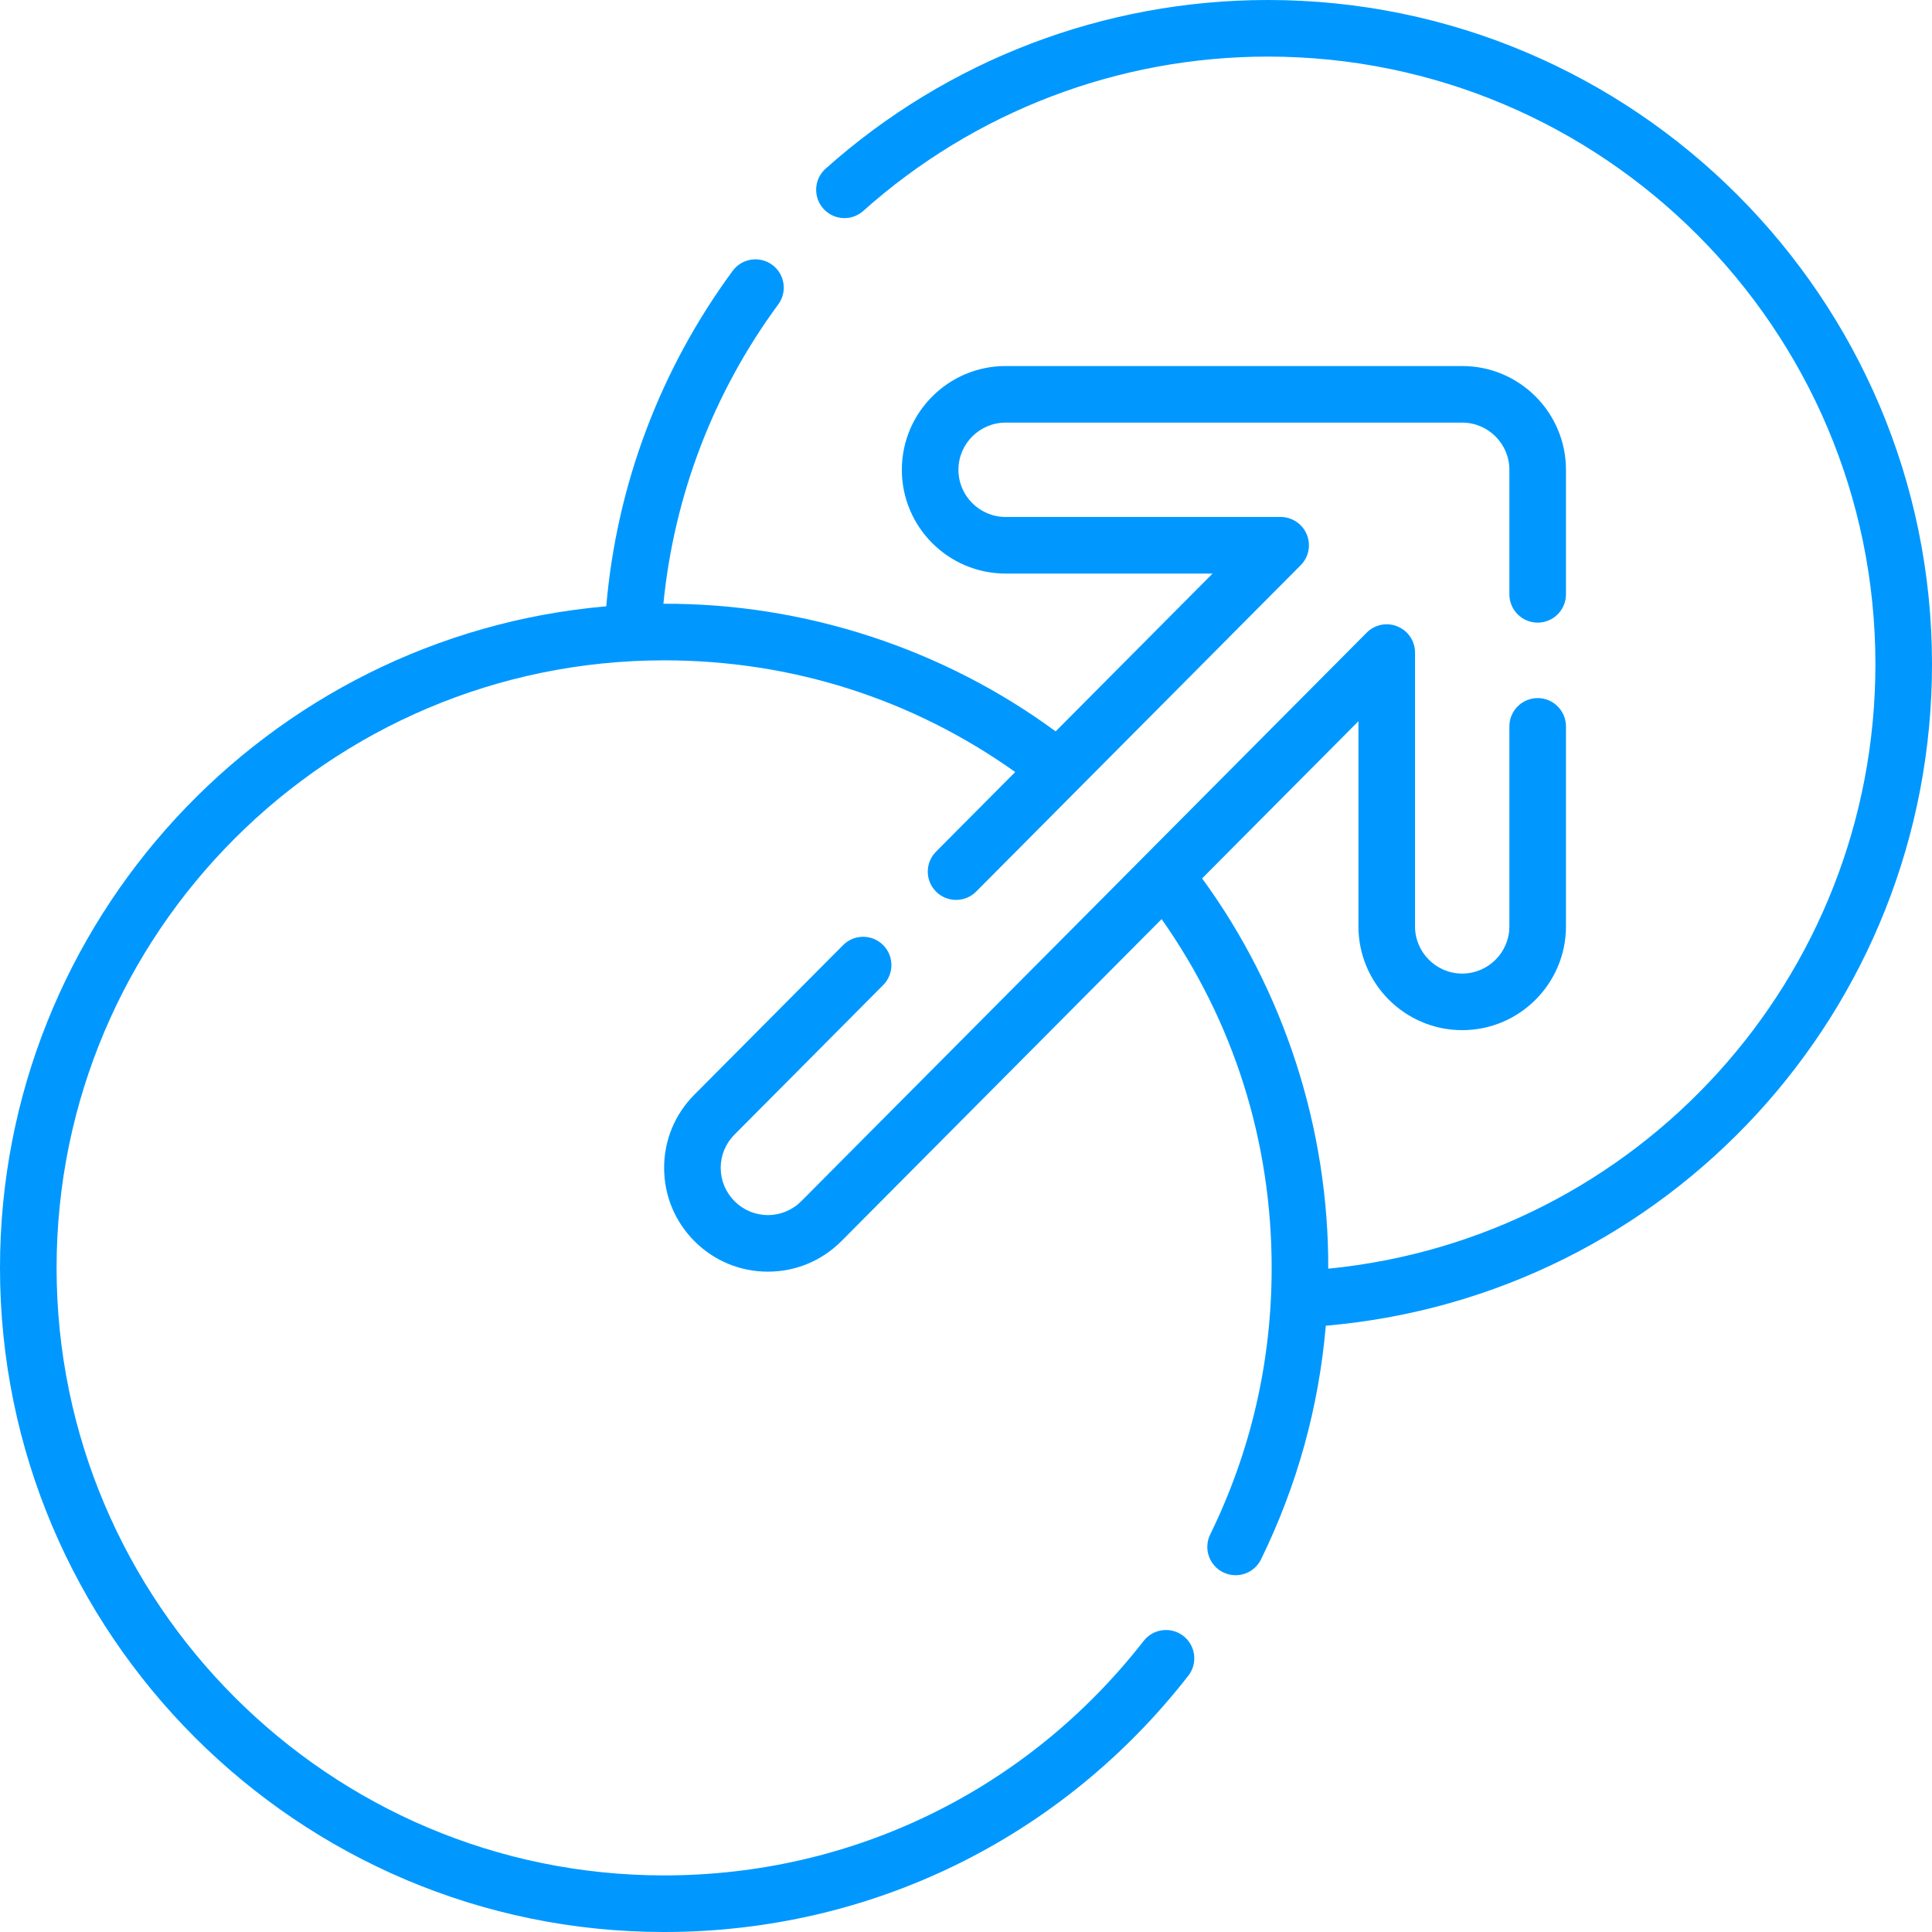 <svg width="48" height="48" viewBox="0 0 48 48" fill="none" xmlns="http://www.w3.org/2000/svg">
<g clip-path="url(#clip0_1669_13)">
<path d="M48 16.5C48 7.402 40.598 0 31.5 0C27.439 0 23.537 1.488 20.512 4.191C20.222 4.45 20.197 4.894 20.456 5.184C20.714 5.474 21.159 5.499 21.448 5.24C24.216 2.768 27.785 1.406 31.5 1.406C39.823 1.406 46.594 8.177 46.594 16.5C46.594 24.306 40.681 30.766 33 31.52C33.013 28.065 31.915 24.625 29.866 21.824L33.75 17.918V23.016C33.75 24.437 34.907 25.594 36.328 25.594C37.75 25.594 38.906 24.437 38.906 23.016V18.047C38.906 17.659 38.592 17.344 38.203 17.344C37.815 17.344 37.5 17.659 37.5 18.047V23.016C37.5 23.662 36.974 24.188 36.328 24.188C35.682 24.188 35.156 23.662 35.156 23.016V16.214C35.156 15.929 34.985 15.672 34.721 15.564C34.458 15.455 34.155 15.516 33.955 15.718L19.909 29.842C19.687 30.065 19.392 30.188 19.078 30.188C18.766 30.188 18.473 30.066 18.252 29.846C18.03 29.625 17.907 29.331 17.906 29.018C17.905 28.705 18.027 28.411 18.248 28.189L21.943 24.473C22.216 24.198 22.215 23.753 21.94 23.479C21.665 23.205 21.219 23.206 20.946 23.482L17.251 27.197C16.765 27.685 16.498 28.333 16.5 29.022C16.502 29.71 16.771 30.357 17.26 30.843C17.746 31.327 18.392 31.594 19.078 31.594C19.769 31.594 20.418 31.324 20.906 30.834L28.86 22.835C30.651 25.379 31.594 28.357 31.594 31.5C31.594 33.824 31.08 36.052 30.067 38.124C29.896 38.472 30.041 38.894 30.389 39.064C30.489 39.113 30.594 39.136 30.698 39.136C30.958 39.136 31.208 38.991 31.33 38.742C32.227 36.907 32.766 34.96 32.939 32.937C41.433 32.205 48 25.1 48 16.5Z" fill="#0098FE"/>
<path d="M29.401 40.645C29.095 40.407 28.653 40.462 28.414 40.768C25.53 44.47 21.187 46.594 16.5 46.594C8.177 46.594 1.406 39.823 1.406 31.5C1.406 23.177 8.177 16.406 16.5 16.406C19.668 16.406 22.667 17.363 25.223 19.181L23.255 21.159C22.981 21.435 22.982 21.88 23.258 22.154C23.395 22.29 23.574 22.358 23.753 22.358C23.934 22.358 24.115 22.289 24.252 22.151L32.315 14.043C32.516 13.841 32.575 13.539 32.466 13.277C32.357 13.015 32.101 12.844 31.817 12.844H24.984C24.338 12.844 23.812 12.318 23.812 11.672C23.812 11.026 24.338 10.5 24.984 10.5H36.328C36.974 10.5 37.5 11.026 37.5 11.672V14.766C37.5 15.154 37.815 15.469 38.203 15.469C38.591 15.469 38.906 15.154 38.906 14.766V11.672C38.906 10.25 37.75 9.094 36.328 9.094H24.984C23.563 9.094 22.406 10.25 22.406 11.672C22.406 13.094 23.563 14.25 24.984 14.25H30.126L26.227 18.171C23.448 16.127 20.003 14.985 16.482 15C16.748 12.309 17.725 9.751 19.335 7.563C19.566 7.25 19.499 6.81 19.186 6.58C18.873 6.35 18.433 6.417 18.203 6.729C16.402 9.177 15.322 12.046 15.062 15.064C6.635 15.795 0 22.887 0 31.5C0 40.598 7.402 48 16.5 48C21.624 48 26.371 45.679 29.524 41.632C29.762 41.326 29.707 40.884 29.401 40.645Z" fill="#0098FE"/>
</g>
<defs>
<clipPath id="clip0_1669_13">
<rect width="48" height="48" fill="white"/>
</clipPath>
</defs>
</svg>
